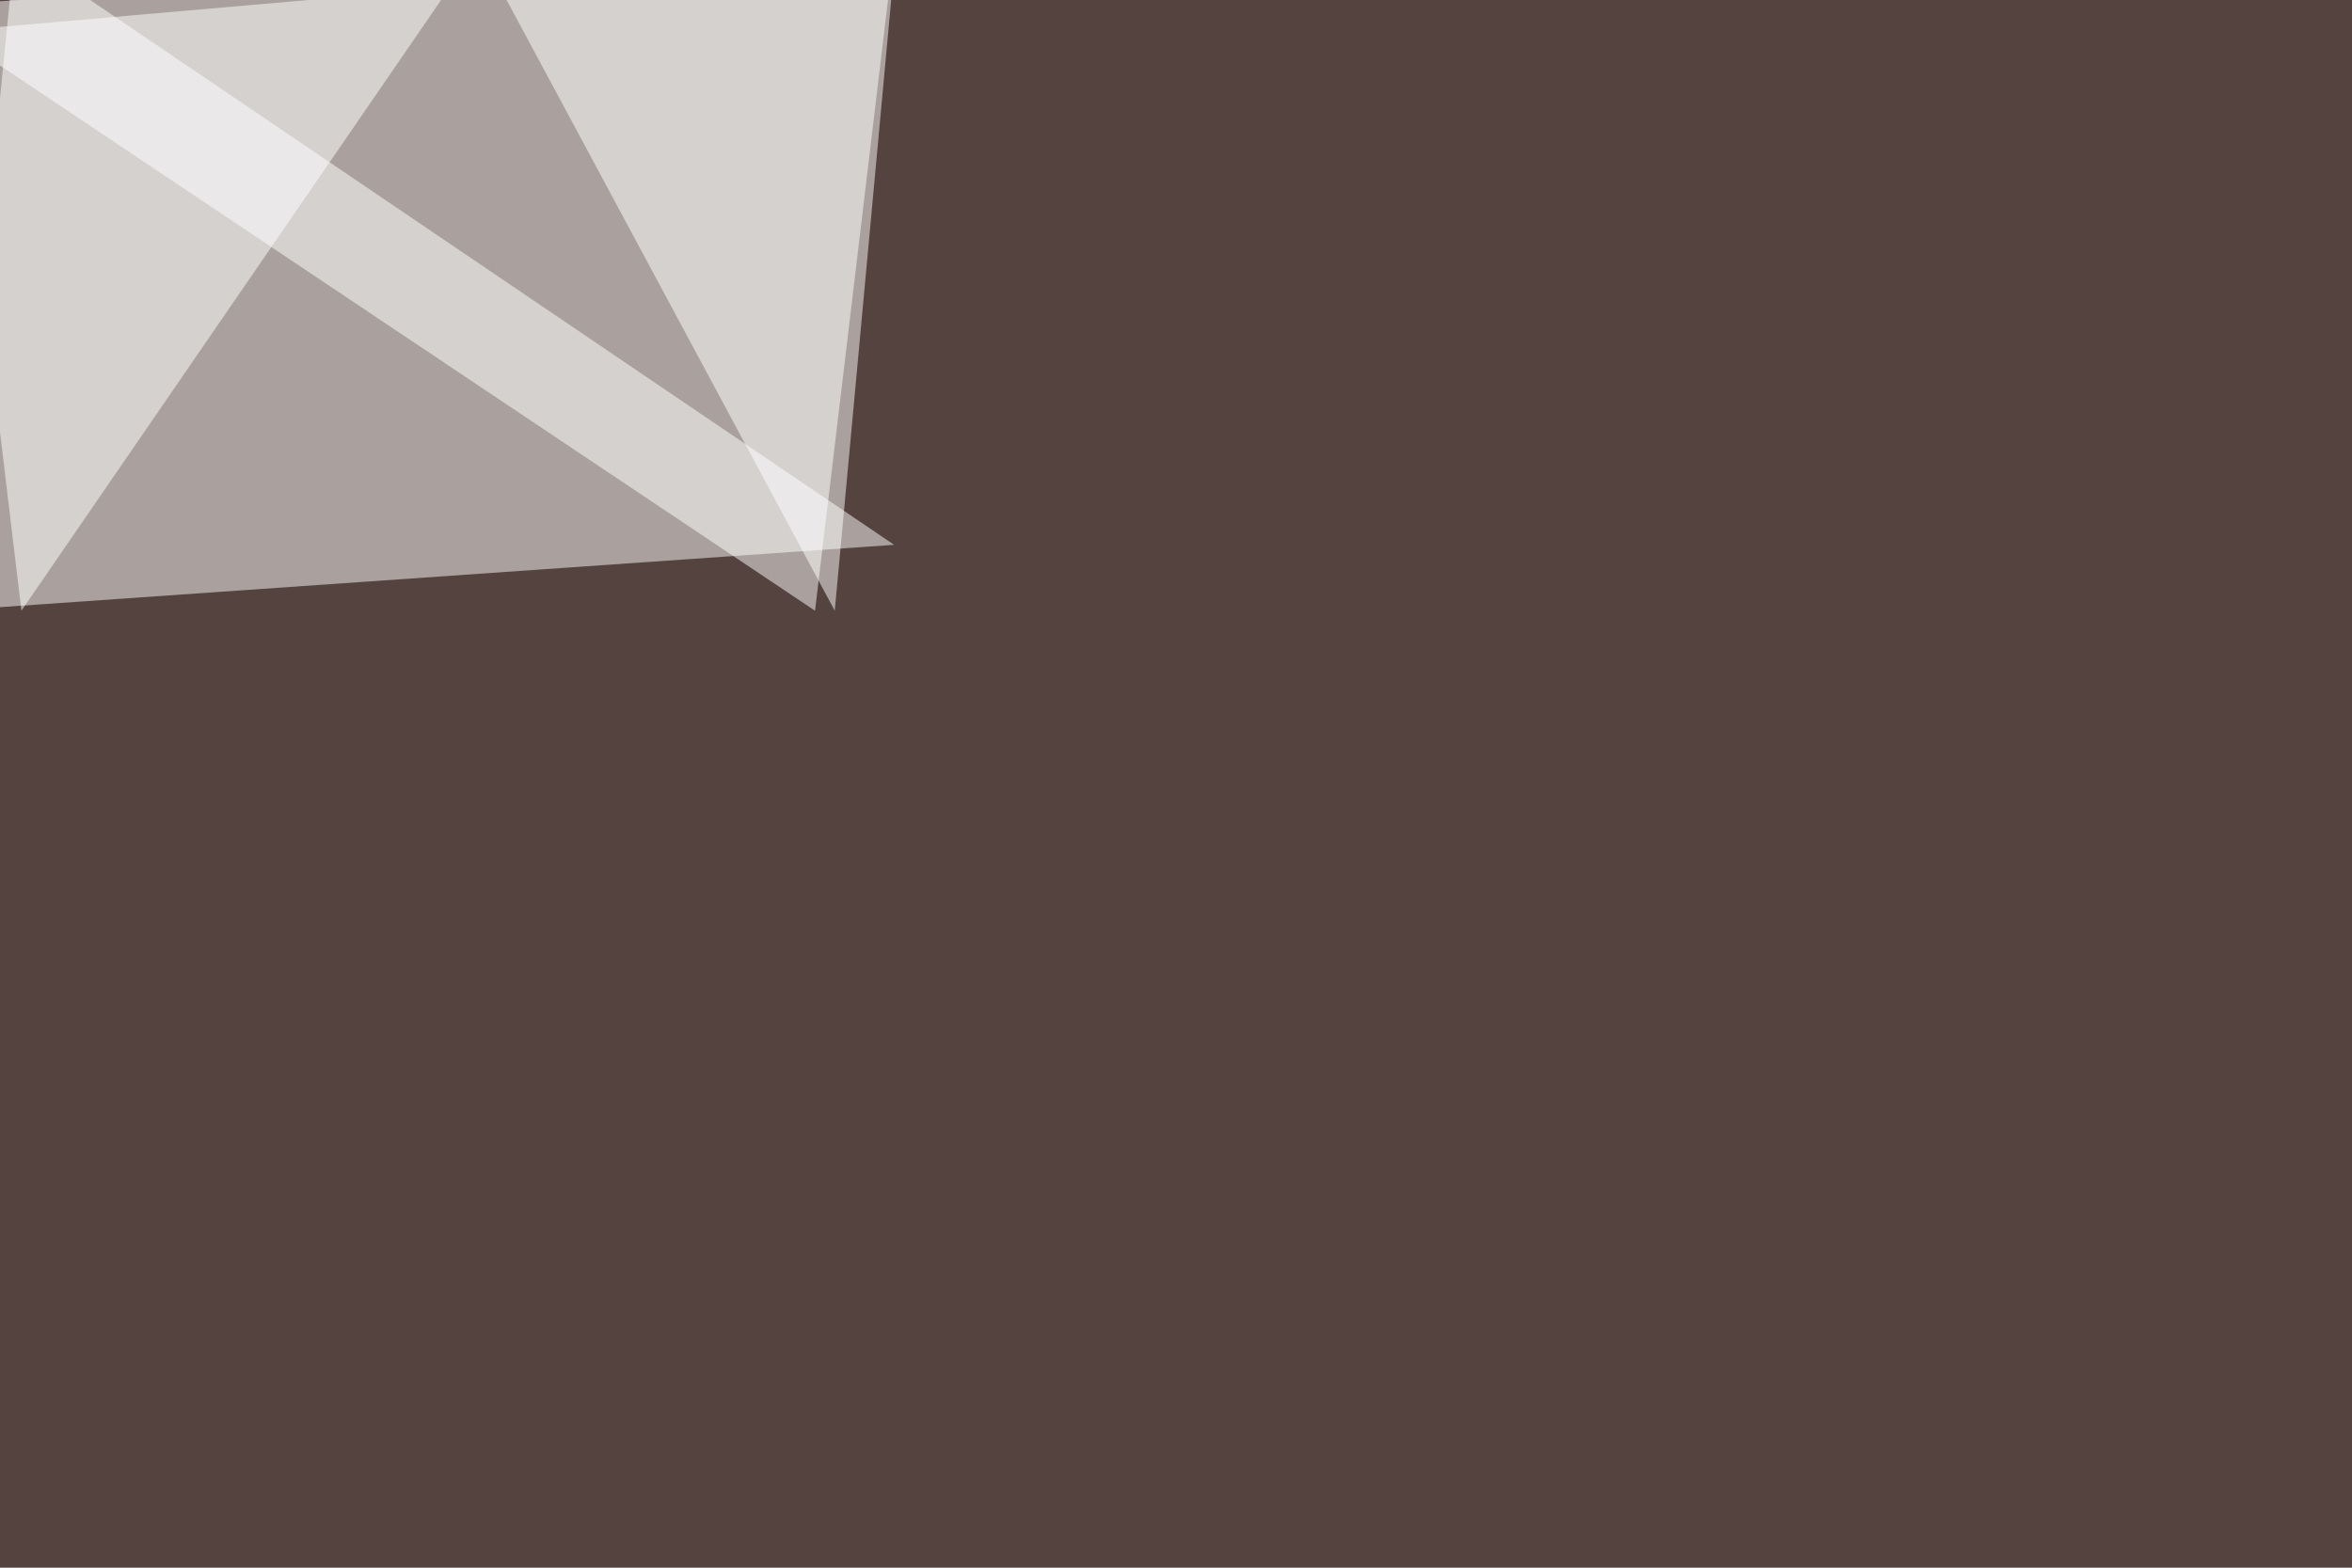 <svg xmlns="http://www.w3.org/2000/svg" width="1395" height="930" ><filter id="a"><feGaussianBlur stdDeviation="12"/></filter><rect width="100%" height="100%" fill="#54433e"/><g filter="url(#a)"><g fill="#fff" fill-opacity=".5"><path d="M-30.3 18.6l560.6-48.9-46.9 392.6z"/><path d="M530.3 323.2L8.8-30.3l-39 392.6z"/><path d="M495.1 362.3l35.2-380.9-246.1-11.7zM274.4-18.6L12.7 362.3l-43-359.4z"/></g></g></svg>